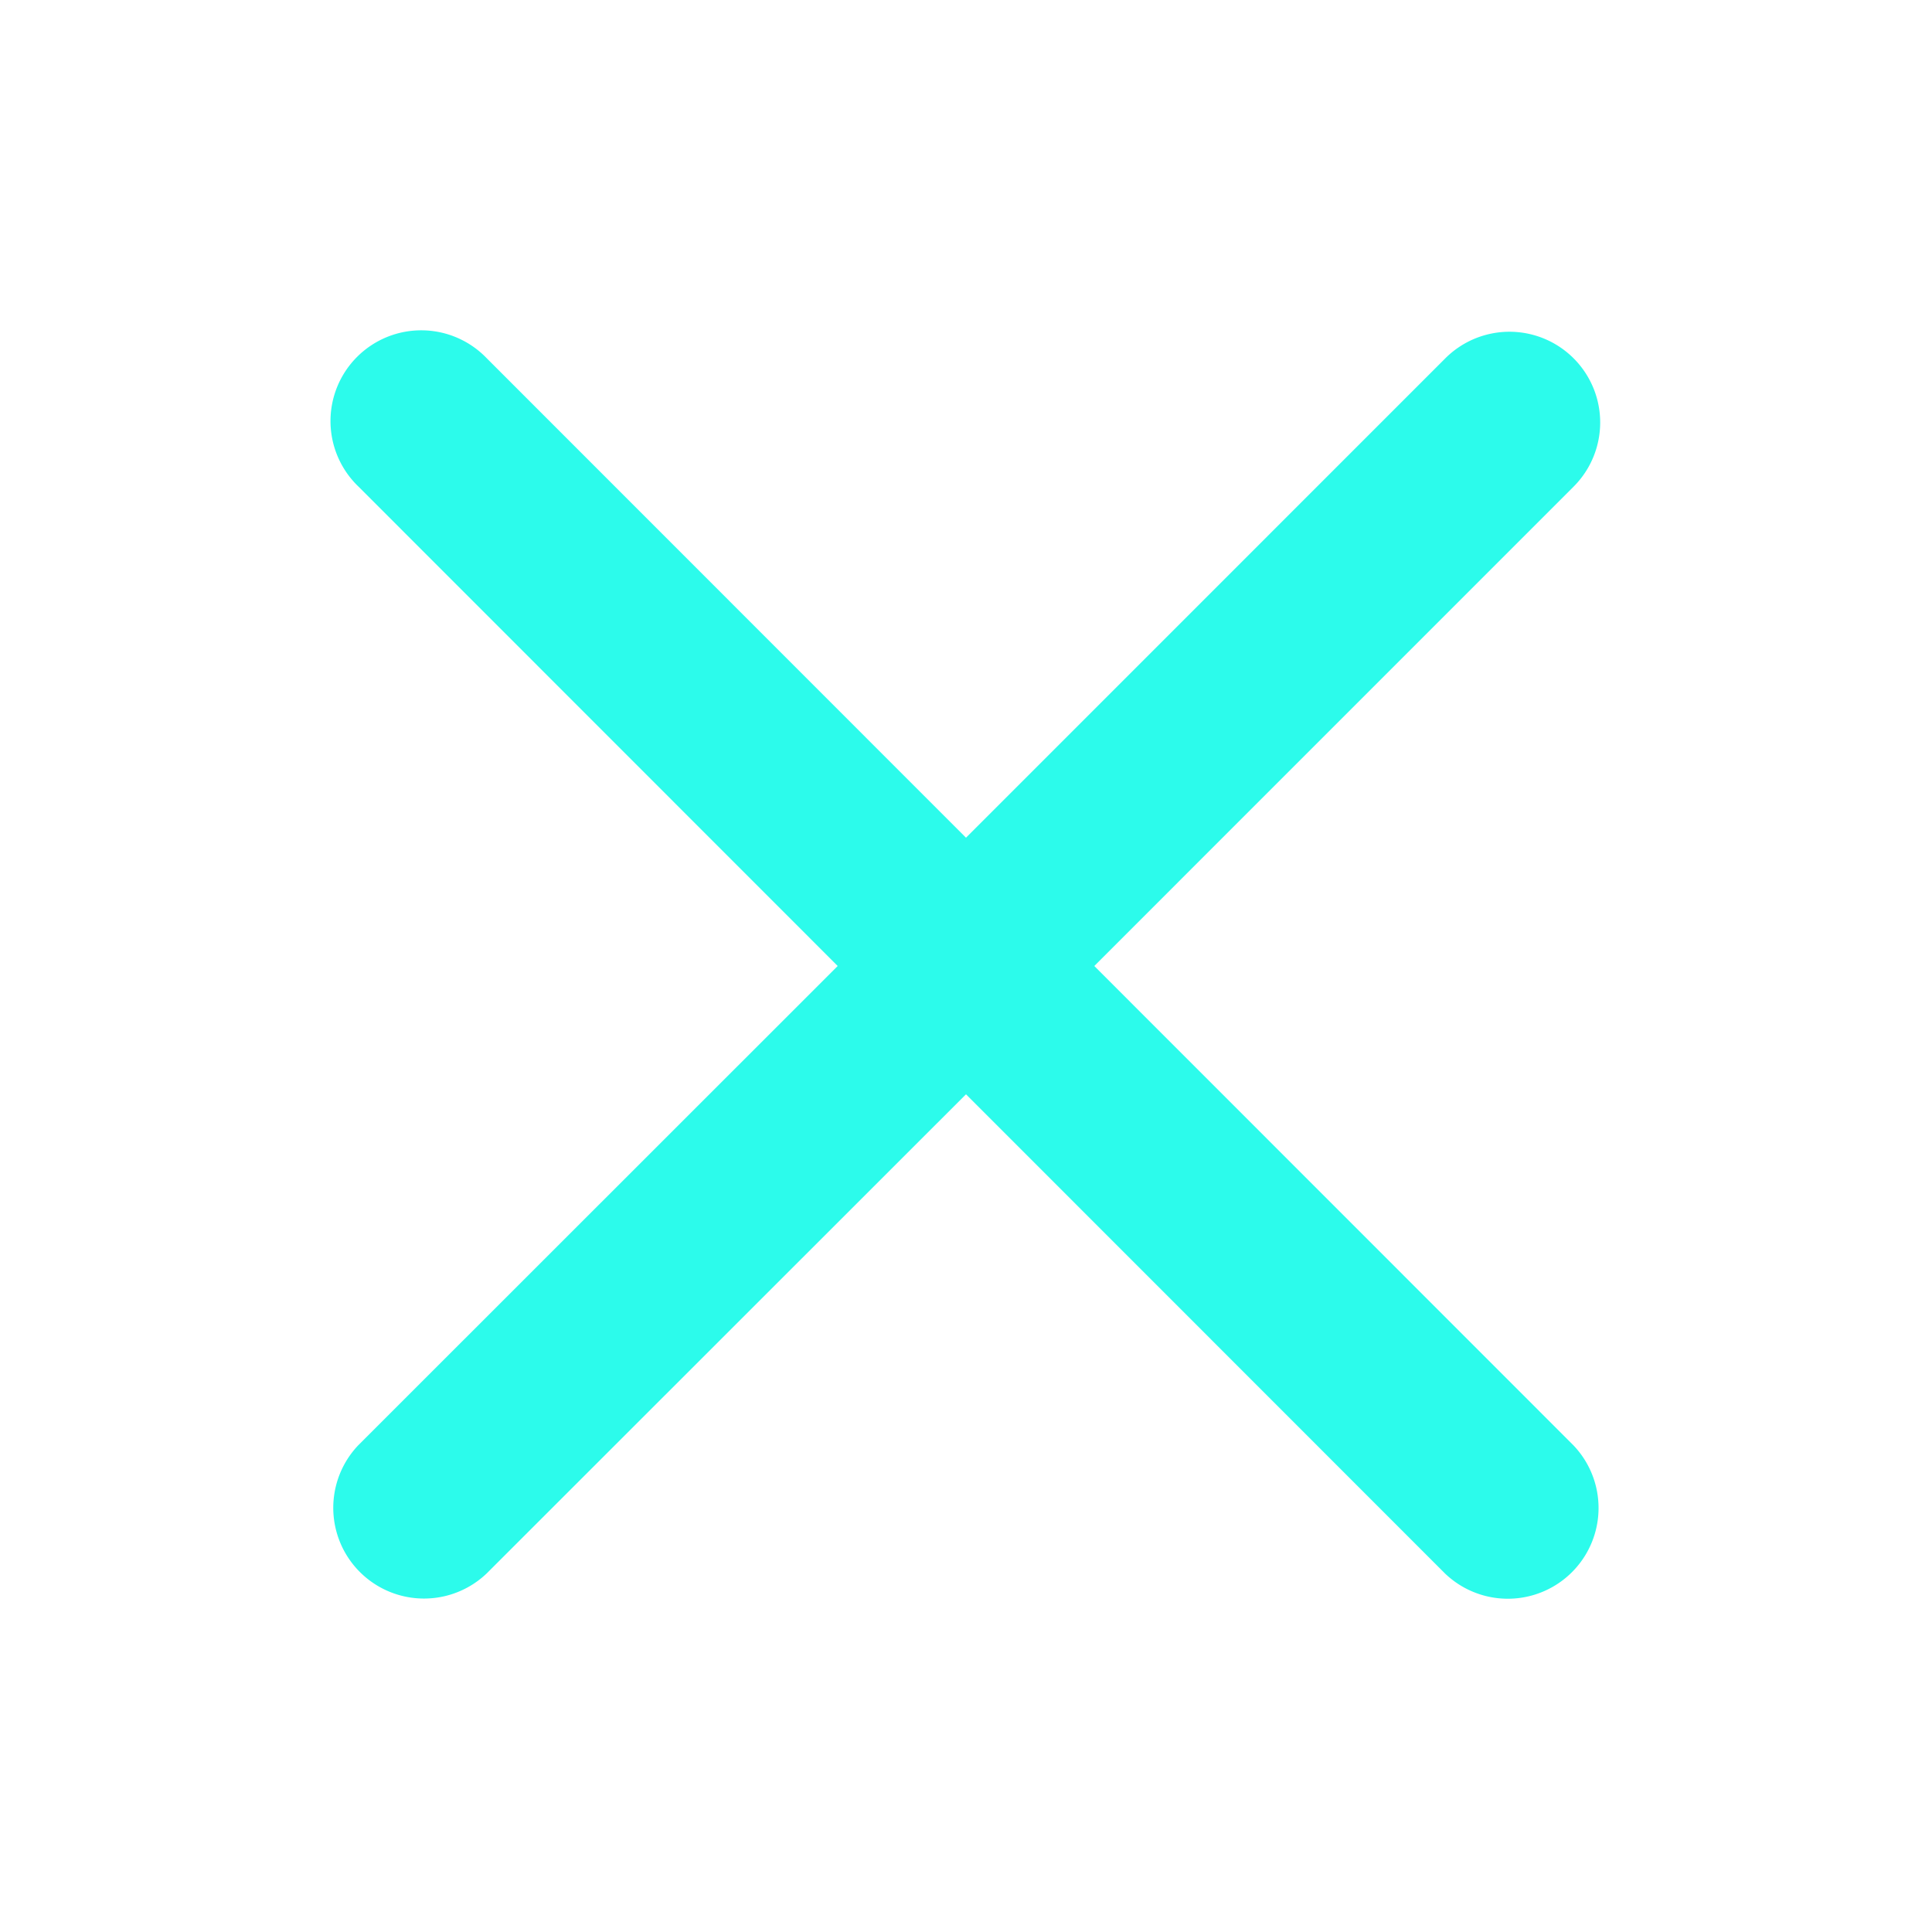 <svg xmlns="http://www.w3.org/2000/svg" width="32" height="32" fill="none"><path fill="#2CFBEB" d="M26.061 23.939a1.503 1.503 0 0 1-2.125 2.125L16 18.125l-7.939 7.936a1.503 1.503 0 0 1-2.125-2.125L13.875 16 5.939 8.061a1.503 1.503 0 1 1 2.125-2.125L16 13.875l7.939-7.94a1.502 1.502 0 1 1 2.125 2.125L18.125 16l7.936 7.939Z"/></svg>